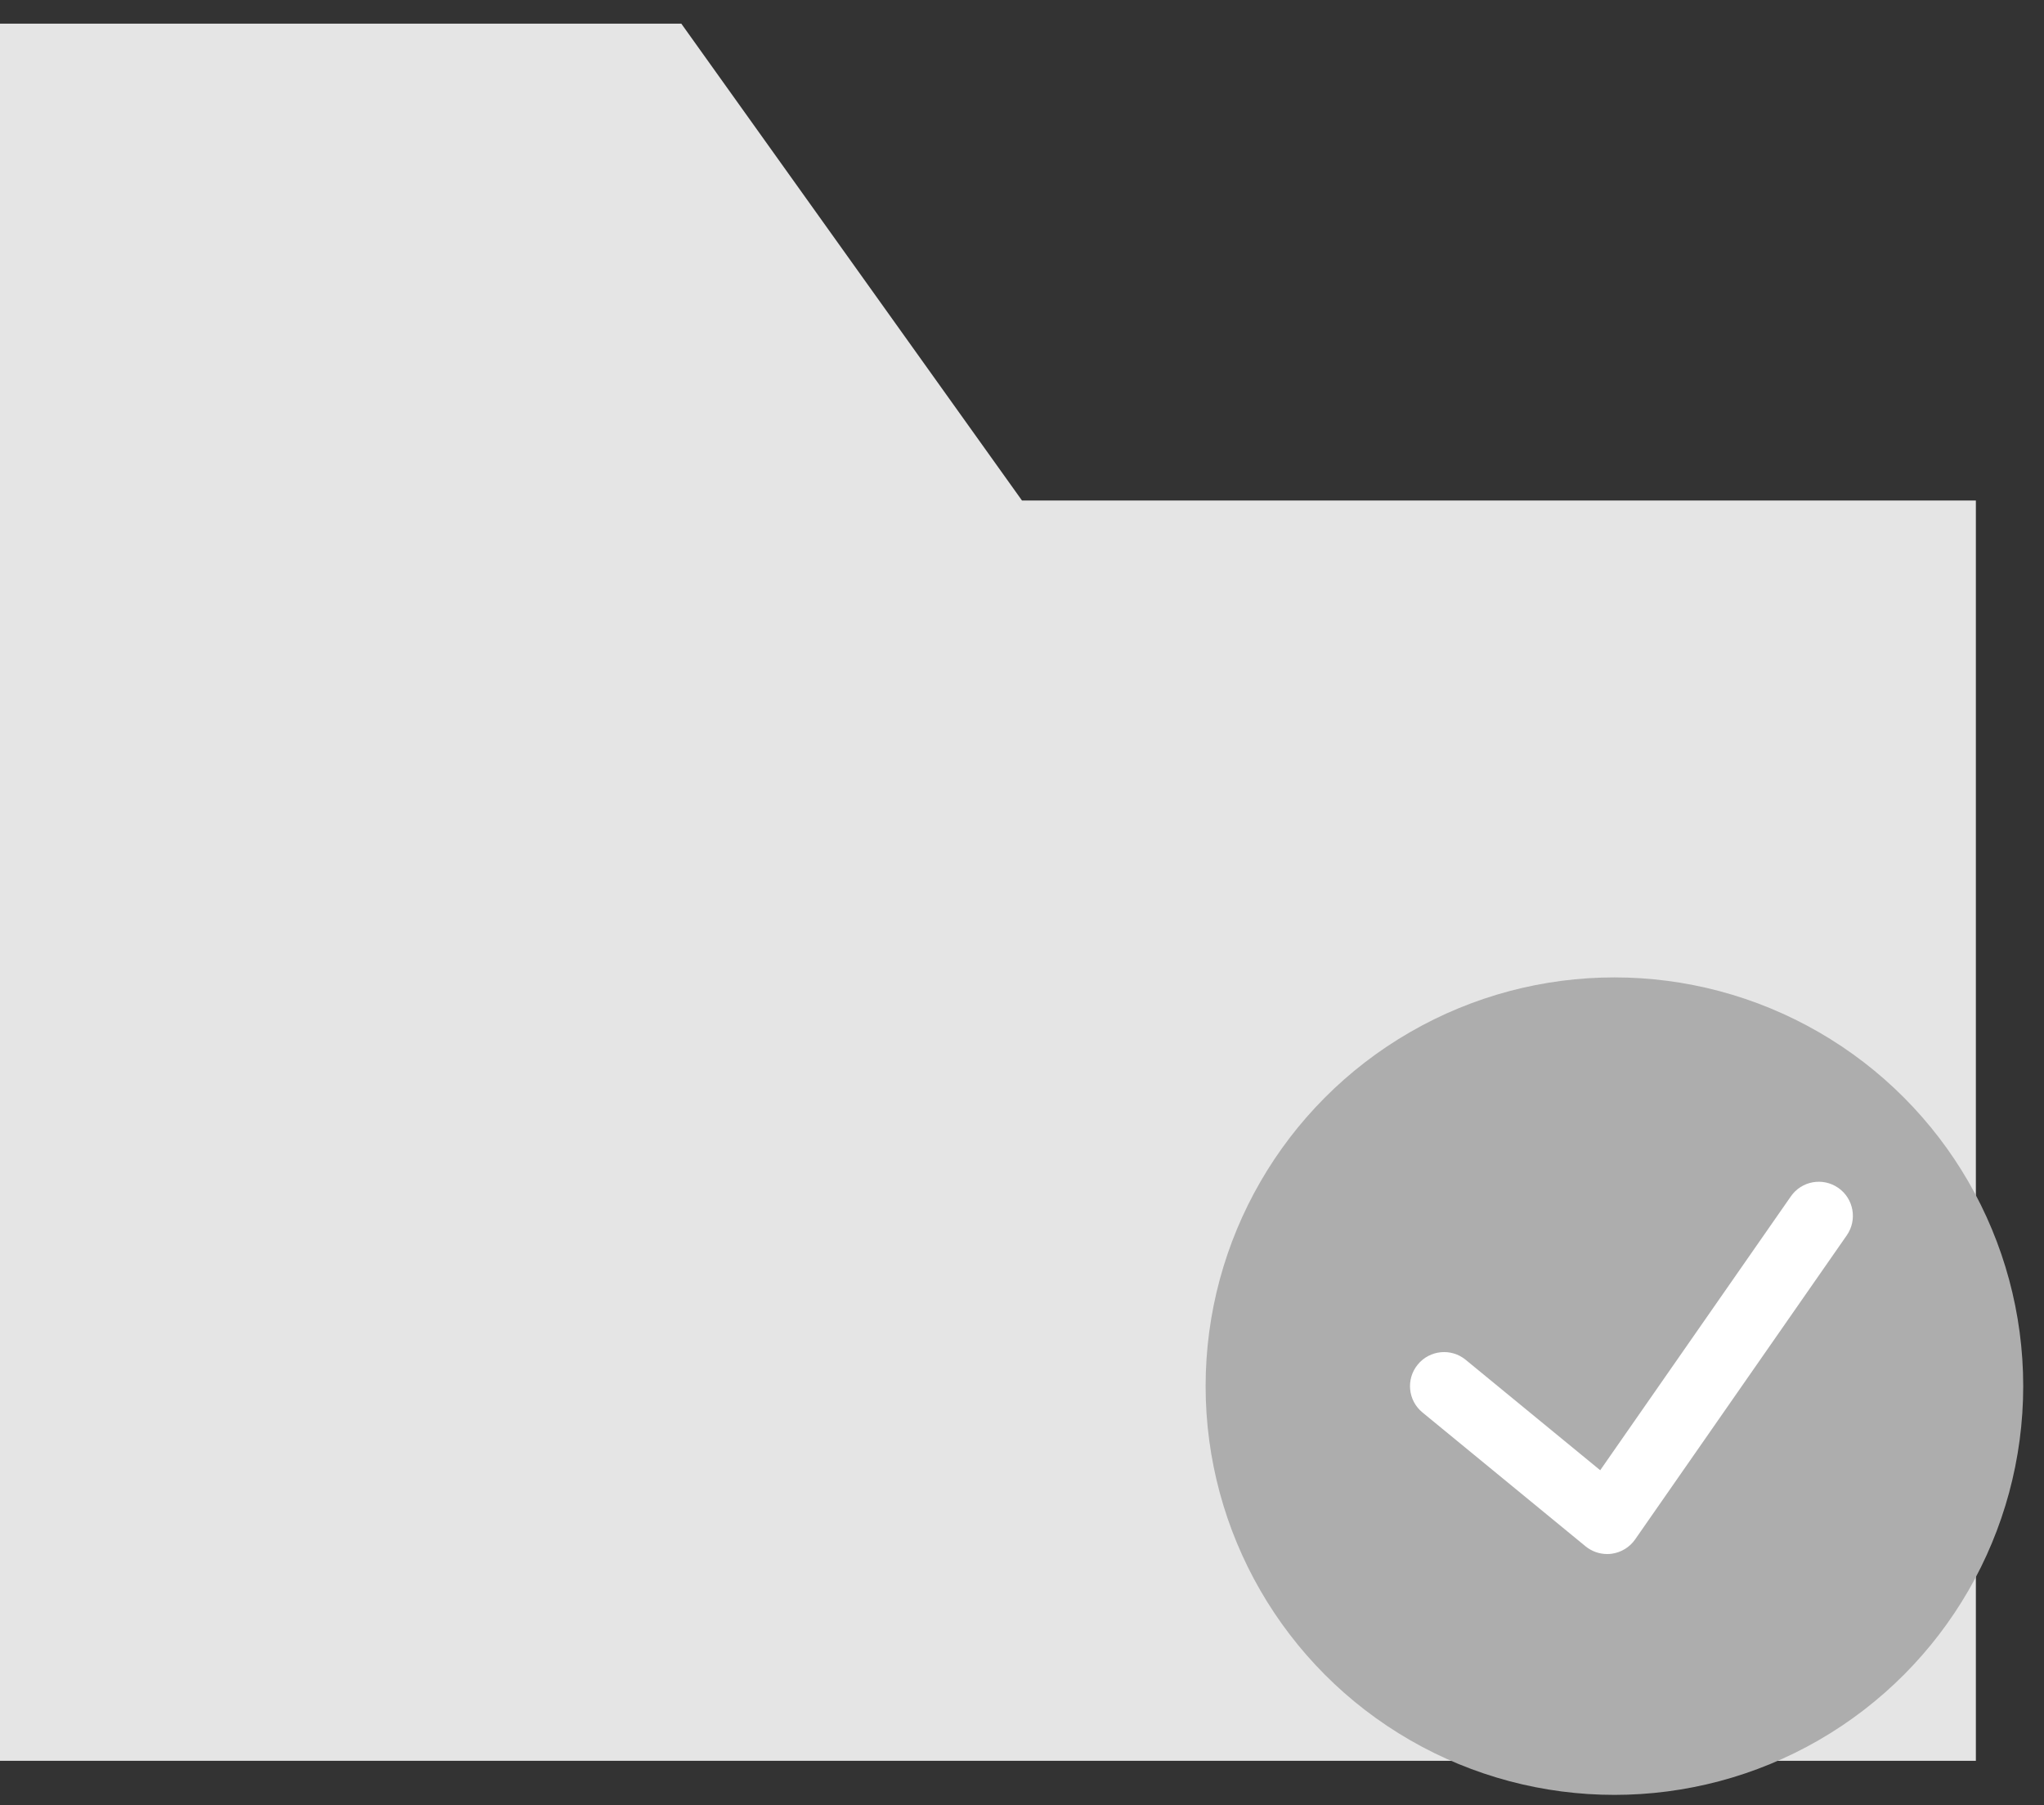 <?xml version="1.0" encoding="UTF-8"?>
<svg width="60px" height="53px" viewBox="0 0 60 53" version="1.1" xmlns="http://www.w3.org/2000/svg" xmlns:xlink="http://www.w3.org/1999/xlink">
    <rect x="0" y="0" width="60" height="53" fill="#333333" stroke="none"/>
    <!-- Generator: Sketch 59 (86127) - https://sketch.com -->
    <title>syarat-dan-ketentuan-icon</title>
    <desc>Created with Sketch.</desc>
    <g id="Page-1" stroke="none" stroke-width="1" fill="none" fill-rule="evenodd">
        <g id="syarat-dan-ketentuan-icon" fill-rule="nonzero">
            <g id="Group" fill="#E5E5E5">
                <polygon id="Path" points="25 7.695 20 0.695 0 0.695 0 7.695 0 51.695 58 51.695 58 14.695 30 14.695"></polygon>
            </g>
            <g id="Group" transform="translate(35, 28)">
                <circle id="Oval" fill="#ADADAD" cx="12.39" cy="12.695" r="12"></circle>
                <path d="M18.961,6.874 C18.506,6.558 17.884,6.67 17.569,7.124 L11.973,15.164 L8.024,11.922 C7.598,11.571 6.967,11.634 6.617,12.061 C6.266,12.488 6.328,13.118 6.756,13.468 L11.542,17.397 C11.722,17.544 11.946,17.624 12.176,17.624 C12.221,17.624 12.267,17.621 12.313,17.615 C12.589,17.576 12.837,17.425 12.997,17.196 L19.211,8.267 C19.526,7.813 19.414,7.189 18.961,6.874 Z" id="Path" fill="#FFFFFF"></path>
            </g>
        </g>
    </g>
</svg>